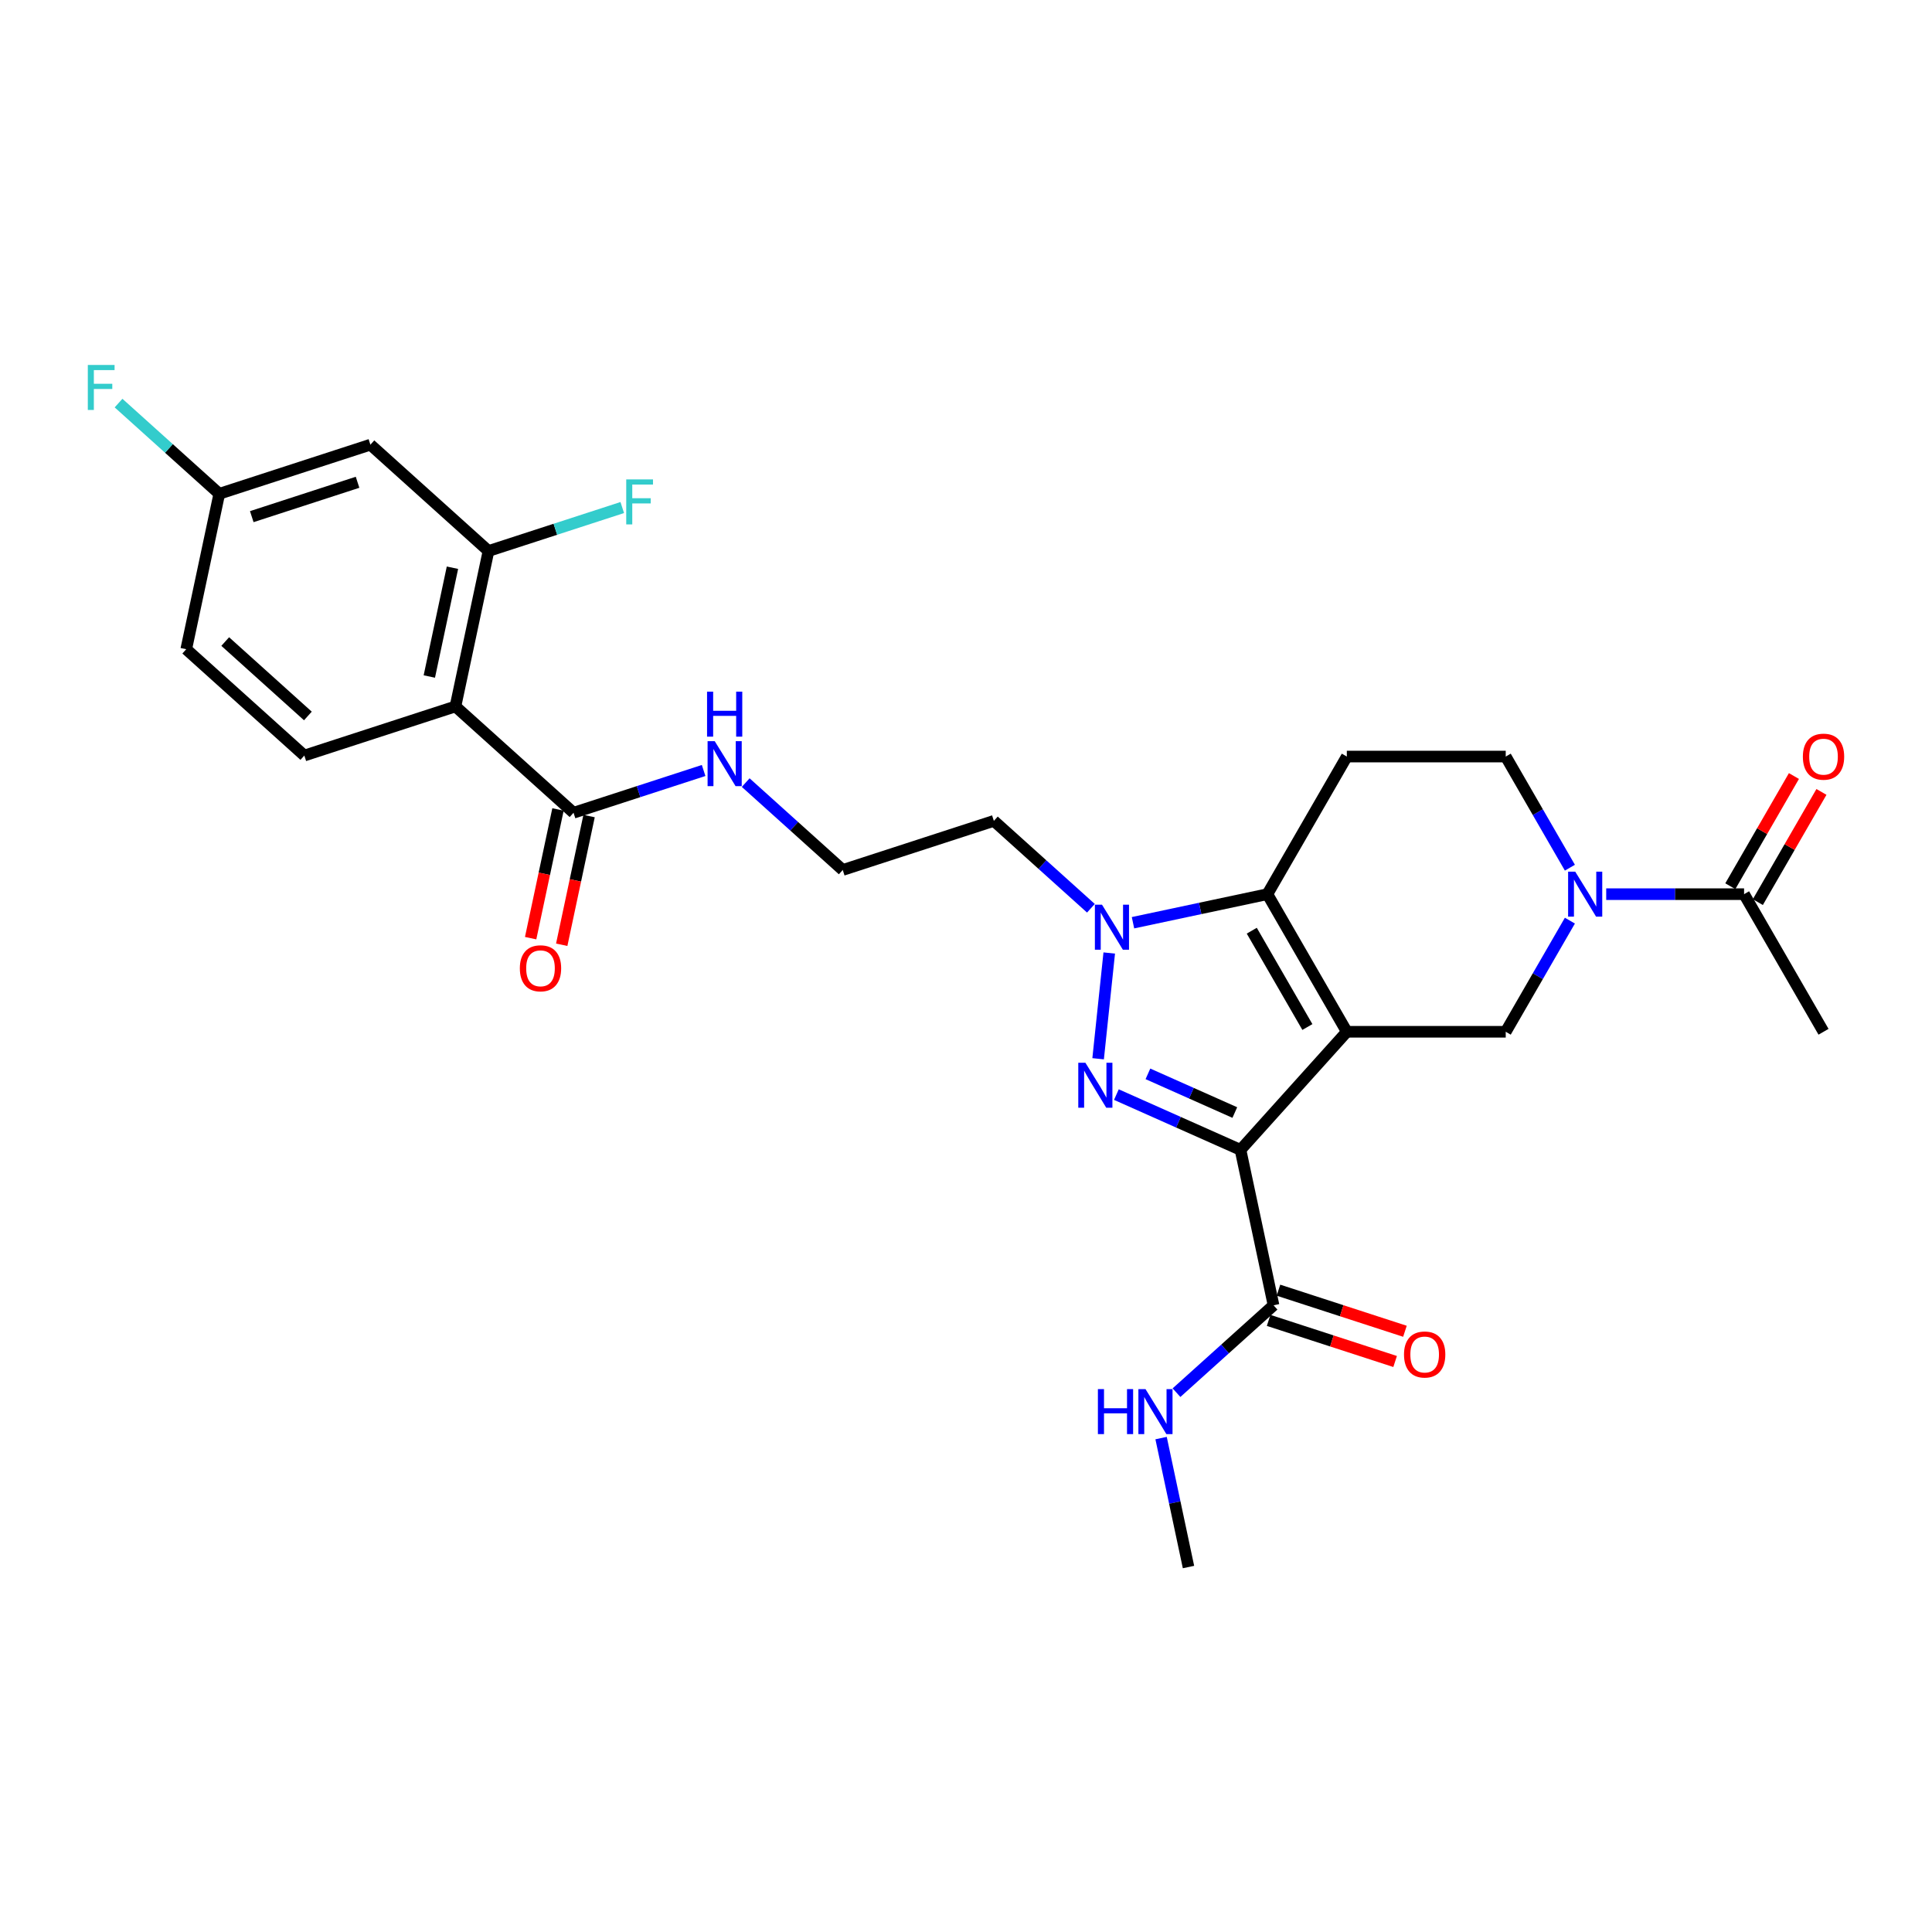 <?xml version='1.0' encoding='iso-8859-1'?>
<svg version='1.1' baseProfile='full'
              xmlns='http://www.w3.org/2000/svg'
                      xmlns:rdkit='http://www.rdkit.org/xml'
                      xmlns:xlink='http://www.w3.org/1999/xlink'
                  xml:space='preserve'
width='1000px' height='1000px' viewBox='0 0 1000 1000'>
<!-- END OF HEADER -->
<rect style='opacity:1.0;fill:#FFFFFF;stroke:none' width='1000' height='1000' x='0' y='0'> </rect>
<path class='bond-0' d='M 697.116,534.045 L 642.083,595.166' style='fill:none;fill-rule:evenodd;stroke:#000000;stroke-width:6px;stroke-linecap:butt;stroke-linejoin:miter;stroke-opacity:1' />
<path class='bond-2' d='M 697.116,534.045 L 655.993,462.818' style='fill:none;fill-rule:evenodd;stroke:#000000;stroke-width:6px;stroke-linecap:butt;stroke-linejoin:miter;stroke-opacity:1' />
<path class='bond-2' d='M 676.702,531.586 L 647.916,481.727' style='fill:none;fill-rule:evenodd;stroke:#000000;stroke-width:6px;stroke-linecap:butt;stroke-linejoin:miter;stroke-opacity:1' />
<path class='bond-5' d='M 697.116,534.045 L 779.362,534.045' style='fill:none;fill-rule:evenodd;stroke:#000000;stroke-width:6px;stroke-linecap:butt;stroke-linejoin:miter;stroke-opacity:1' />
<path class='bond-1' d='M 642.083,595.166 L 609.96,580.864' style='fill:none;fill-rule:evenodd;stroke:#000000;stroke-width:6px;stroke-linecap:butt;stroke-linejoin:miter;stroke-opacity:1' />
<path class='bond-1' d='M 609.96,580.864 L 577.837,566.562' style='fill:none;fill-rule:evenodd;stroke:#0000FF;stroke-width:6px;stroke-linecap:butt;stroke-linejoin:miter;stroke-opacity:1' />
<path class='bond-1' d='M 639.136,575.848 L 616.65,565.837' style='fill:none;fill-rule:evenodd;stroke:#000000;stroke-width:6px;stroke-linecap:butt;stroke-linejoin:miter;stroke-opacity:1' />
<path class='bond-1' d='M 616.65,565.837 L 594.164,555.825' style='fill:none;fill-rule:evenodd;stroke:#0000FF;stroke-width:6px;stroke-linecap:butt;stroke-linejoin:miter;stroke-opacity:1' />
<path class='bond-7' d='M 642.083,595.166 L 659.182,675.615' style='fill:none;fill-rule:evenodd;stroke:#000000;stroke-width:6px;stroke-linecap:butt;stroke-linejoin:miter;stroke-opacity:1' />
<path class='bond-28' d='M 568.387,548.011 L 574.14,493.276' style='fill:none;fill-rule:evenodd;stroke:#0000FF;stroke-width:6px;stroke-linecap:butt;stroke-linejoin:miter;stroke-opacity:1' />
<path class='bond-3' d='M 655.993,462.818 L 621.213,470.211' style='fill:none;fill-rule:evenodd;stroke:#000000;stroke-width:6px;stroke-linecap:butt;stroke-linejoin:miter;stroke-opacity:1' />
<path class='bond-3' d='M 621.213,470.211 L 586.434,477.604' style='fill:none;fill-rule:evenodd;stroke:#0000FF;stroke-width:6px;stroke-linecap:butt;stroke-linejoin:miter;stroke-opacity:1' />
<path class='bond-9' d='M 655.993,462.818 L 697.116,391.591' style='fill:none;fill-rule:evenodd;stroke:#000000;stroke-width:6px;stroke-linecap:butt;stroke-linejoin:miter;stroke-opacity:1' />
<path class='bond-15' d='M 564.655,470.113 L 539.539,447.499' style='fill:none;fill-rule:evenodd;stroke:#0000FF;stroke-width:6px;stroke-linecap:butt;stroke-linejoin:miter;stroke-opacity:1' />
<path class='bond-15' d='M 539.539,447.499 L 514.424,424.885' style='fill:none;fill-rule:evenodd;stroke:#000000;stroke-width:6px;stroke-linecap:butt;stroke-linejoin:miter;stroke-opacity:1' />
<path class='bond-4' d='M 812.574,476.521 L 795.968,505.283' style='fill:none;fill-rule:evenodd;stroke:#0000FF;stroke-width:6px;stroke-linecap:butt;stroke-linejoin:miter;stroke-opacity:1' />
<path class='bond-4' d='M 795.968,505.283 L 779.362,534.045' style='fill:none;fill-rule:evenodd;stroke:#000000;stroke-width:6px;stroke-linecap:butt;stroke-linejoin:miter;stroke-opacity:1' />
<path class='bond-11' d='M 831.374,462.818 L 867.052,462.818' style='fill:none;fill-rule:evenodd;stroke:#0000FF;stroke-width:6px;stroke-linecap:butt;stroke-linejoin:miter;stroke-opacity:1' />
<path class='bond-11' d='M 867.052,462.818 L 902.731,462.818' style='fill:none;fill-rule:evenodd;stroke:#000000;stroke-width:6px;stroke-linecap:butt;stroke-linejoin:miter;stroke-opacity:1' />
<path class='bond-14' d='M 812.574,449.116 L 795.968,420.354' style='fill:none;fill-rule:evenodd;stroke:#0000FF;stroke-width:6px;stroke-linecap:butt;stroke-linejoin:miter;stroke-opacity:1' />
<path class='bond-14' d='M 795.968,420.354 L 779.362,391.591' style='fill:none;fill-rule:evenodd;stroke:#000000;stroke-width:6px;stroke-linecap:butt;stroke-linejoin:miter;stroke-opacity:1' />
<path class='bond-6' d='M 235.741,365.649 L 296.862,420.683' style='fill:none;fill-rule:evenodd;stroke:#000000;stroke-width:6px;stroke-linecap:butt;stroke-linejoin:miter;stroke-opacity:1' />
<path class='bond-8' d='M 235.741,365.649 L 252.841,285.201' style='fill:none;fill-rule:evenodd;stroke:#000000;stroke-width:6px;stroke-linecap:butt;stroke-linejoin:miter;stroke-opacity:1' />
<path class='bond-8' d='M 222.217,350.162 L 234.187,293.848' style='fill:none;fill-rule:evenodd;stroke:#000000;stroke-width:6px;stroke-linecap:butt;stroke-linejoin:miter;stroke-opacity:1' />
<path class='bond-12' d='M 235.741,365.649 L 157.521,391.065' style='fill:none;fill-rule:evenodd;stroke:#000000;stroke-width:6px;stroke-linecap:butt;stroke-linejoin:miter;stroke-opacity:1' />
<path class='bond-16' d='M 656.641,683.437 L 689.377,694.073' style='fill:none;fill-rule:evenodd;stroke:#000000;stroke-width:6px;stroke-linecap:butt;stroke-linejoin:miter;stroke-opacity:1' />
<path class='bond-16' d='M 689.377,694.073 L 722.113,704.71' style='fill:none;fill-rule:evenodd;stroke:#FF0000;stroke-width:6px;stroke-linecap:butt;stroke-linejoin:miter;stroke-opacity:1' />
<path class='bond-16' d='M 661.724,667.793 L 694.46,678.429' style='fill:none;fill-rule:evenodd;stroke:#000000;stroke-width:6px;stroke-linecap:butt;stroke-linejoin:miter;stroke-opacity:1' />
<path class='bond-16' d='M 694.46,678.429 L 727.196,689.066' style='fill:none;fill-rule:evenodd;stroke:#FF0000;stroke-width:6px;stroke-linecap:butt;stroke-linejoin:miter;stroke-opacity:1' />
<path class='bond-20' d='M 659.182,675.615 L 634.067,698.229' style='fill:none;fill-rule:evenodd;stroke:#000000;stroke-width:6px;stroke-linecap:butt;stroke-linejoin:miter;stroke-opacity:1' />
<path class='bond-20' d='M 634.067,698.229 L 608.951,720.843' style='fill:none;fill-rule:evenodd;stroke:#0000FF;stroke-width:6px;stroke-linecap:butt;stroke-linejoin:miter;stroke-opacity:1' />
<path class='bond-13' d='M 252.841,285.201 L 191.721,230.167' style='fill:none;fill-rule:evenodd;stroke:#000000;stroke-width:6px;stroke-linecap:butt;stroke-linejoin:miter;stroke-opacity:1' />
<path class='bond-22' d='M 252.841,285.201 L 287.461,273.952' style='fill:none;fill-rule:evenodd;stroke:#000000;stroke-width:6px;stroke-linecap:butt;stroke-linejoin:miter;stroke-opacity:1' />
<path class='bond-22' d='M 287.461,273.952 L 322.081,262.703' style='fill:none;fill-rule:evenodd;stroke:#33CCCC;stroke-width:6px;stroke-linecap:butt;stroke-linejoin:miter;stroke-opacity:1' />
<path class='bond-29' d='M 697.116,391.591 L 779.362,391.591' style='fill:none;fill-rule:evenodd;stroke:#000000;stroke-width:6px;stroke-linecap:butt;stroke-linejoin:miter;stroke-opacity:1' />
<path class='bond-10' d='M 296.862,420.683 L 330.528,409.744' style='fill:none;fill-rule:evenodd;stroke:#000000;stroke-width:6px;stroke-linecap:butt;stroke-linejoin:miter;stroke-opacity:1' />
<path class='bond-10' d='M 330.528,409.744 L 364.193,398.805' style='fill:none;fill-rule:evenodd;stroke:#0000FF;stroke-width:6px;stroke-linecap:butt;stroke-linejoin:miter;stroke-opacity:1' />
<path class='bond-17' d='M 288.817,418.973 L 281.737,452.28' style='fill:none;fill-rule:evenodd;stroke:#000000;stroke-width:6px;stroke-linecap:butt;stroke-linejoin:miter;stroke-opacity:1' />
<path class='bond-17' d='M 281.737,452.28 L 274.658,485.587' style='fill:none;fill-rule:evenodd;stroke:#FF0000;stroke-width:6px;stroke-linecap:butt;stroke-linejoin:miter;stroke-opacity:1' />
<path class='bond-17' d='M 304.907,422.393 L 297.827,455.7' style='fill:none;fill-rule:evenodd;stroke:#000000;stroke-width:6px;stroke-linecap:butt;stroke-linejoin:miter;stroke-opacity:1' />
<path class='bond-17' d='M 297.827,455.7 L 290.748,489.007' style='fill:none;fill-rule:evenodd;stroke:#FF0000;stroke-width:6px;stroke-linecap:butt;stroke-linejoin:miter;stroke-opacity:1' />
<path class='bond-18' d='M 909.853,466.931 L 926.317,438.415' style='fill:none;fill-rule:evenodd;stroke:#000000;stroke-width:6px;stroke-linecap:butt;stroke-linejoin:miter;stroke-opacity:1' />
<path class='bond-18' d='M 926.317,438.415 L 942.78,409.899' style='fill:none;fill-rule:evenodd;stroke:#FF0000;stroke-width:6px;stroke-linecap:butt;stroke-linejoin:miter;stroke-opacity:1' />
<path class='bond-18' d='M 895.608,458.706 L 912.071,430.19' style='fill:none;fill-rule:evenodd;stroke:#000000;stroke-width:6px;stroke-linecap:butt;stroke-linejoin:miter;stroke-opacity:1' />
<path class='bond-18' d='M 912.071,430.19 L 928.535,401.675' style='fill:none;fill-rule:evenodd;stroke:#FF0000;stroke-width:6px;stroke-linecap:butt;stroke-linejoin:miter;stroke-opacity:1' />
<path class='bond-26' d='M 902.731,462.818 L 943.853,534.045' style='fill:none;fill-rule:evenodd;stroke:#000000;stroke-width:6px;stroke-linecap:butt;stroke-linejoin:miter;stroke-opacity:1' />
<path class='bond-23' d='M 157.521,391.065 L 96.4,336.031' style='fill:none;fill-rule:evenodd;stroke:#000000;stroke-width:6px;stroke-linecap:butt;stroke-linejoin:miter;stroke-opacity:1' />
<path class='bond-23' d='M 159.36,370.586 L 116.575,332.062' style='fill:none;fill-rule:evenodd;stroke:#000000;stroke-width:6px;stroke-linecap:butt;stroke-linejoin:miter;stroke-opacity:1' />
<path class='bond-30' d='M 191.721,230.167 L 113.5,255.583' style='fill:none;fill-rule:evenodd;stroke:#000000;stroke-width:6px;stroke-linecap:butt;stroke-linejoin:miter;stroke-opacity:1' />
<path class='bond-30' d='M 185.071,249.624 L 130.316,267.415' style='fill:none;fill-rule:evenodd;stroke:#000000;stroke-width:6px;stroke-linecap:butt;stroke-linejoin:miter;stroke-opacity:1' />
<path class='bond-24' d='M 514.424,424.885 L 436.203,450.3' style='fill:none;fill-rule:evenodd;stroke:#000000;stroke-width:6px;stroke-linecap:butt;stroke-linejoin:miter;stroke-opacity:1' />
<path class='bond-19' d='M 385.972,405.072 L 411.088,427.686' style='fill:none;fill-rule:evenodd;stroke:#0000FF;stroke-width:6px;stroke-linecap:butt;stroke-linejoin:miter;stroke-opacity:1' />
<path class='bond-19' d='M 411.088,427.686 L 436.203,450.3' style='fill:none;fill-rule:evenodd;stroke:#000000;stroke-width:6px;stroke-linecap:butt;stroke-linejoin:miter;stroke-opacity:1' />
<path class='bond-27' d='M 600.974,744.35 L 608.068,777.723' style='fill:none;fill-rule:evenodd;stroke:#0000FF;stroke-width:6px;stroke-linecap:butt;stroke-linejoin:miter;stroke-opacity:1' />
<path class='bond-27' d='M 608.068,777.723 L 615.162,811.096' style='fill:none;fill-rule:evenodd;stroke:#000000;stroke-width:6px;stroke-linecap:butt;stroke-linejoin:miter;stroke-opacity:1' />
<path class='bond-21' d='M 113.5,255.583 L 96.4,336.031' style='fill:none;fill-rule:evenodd;stroke:#000000;stroke-width:6px;stroke-linecap:butt;stroke-linejoin:miter;stroke-opacity:1' />
<path class='bond-25' d='M 113.5,255.583 L 87.431,232.11' style='fill:none;fill-rule:evenodd;stroke:#000000;stroke-width:6px;stroke-linecap:butt;stroke-linejoin:miter;stroke-opacity:1' />
<path class='bond-25' d='M 87.431,232.11 L 61.361,208.636' style='fill:none;fill-rule:evenodd;stroke:#33CCCC;stroke-width:6px;stroke-linecap:butt;stroke-linejoin:miter;stroke-opacity:1' />
<path  class='atom-2' d='M 561.799 550.068
L 569.431 562.404
Q 570.188 563.622, 571.405 565.826
Q 572.622 568.03, 572.688 568.162
L 572.688 550.068
L 575.78 550.068
L 575.78 573.36
L 572.589 573.36
L 564.398 559.871
Q 563.444 558.292, 562.424 556.483
Q 561.437 554.673, 561.141 554.114
L 561.141 573.36
L 558.114 573.36
L 558.114 550.068
L 561.799 550.068
' fill='#0000FF'/>
<path  class='atom-4' d='M 570.396 468.272
L 578.028 480.609
Q 578.785 481.826, 580.002 484.031
Q 581.219 486.235, 581.285 486.366
L 581.285 468.272
L 584.377 468.272
L 584.377 491.564
L 581.186 491.564
L 572.995 478.076
Q 572.041 476.497, 571.021 474.687
Q 570.034 472.878, 569.738 472.319
L 569.738 491.564
L 566.711 491.564
L 566.711 468.272
L 570.396 468.272
' fill='#0000FF'/>
<path  class='atom-5' d='M 815.336 451.172
L 822.968 463.509
Q 823.725 464.726, 824.942 466.931
Q 826.16 469.135, 826.225 469.266
L 826.225 451.172
L 829.318 451.172
L 829.318 474.464
L 826.127 474.464
L 817.935 460.976
Q 816.981 459.397, 815.961 457.588
Q 814.974 455.778, 814.678 455.219
L 814.678 474.464
L 811.651 474.464
L 811.651 451.172
L 815.336 451.172
' fill='#0000FF'/>
<path  class='atom-17' d='M 726.711 701.096
Q 726.711 695.503, 729.474 692.378
Q 732.238 689.252, 737.403 689.252
Q 742.568 689.252, 745.331 692.378
Q 748.095 695.503, 748.095 701.096
Q 748.095 706.754, 745.299 709.978
Q 742.502 713.169, 737.403 713.169
Q 732.271 713.169, 729.474 709.978
Q 726.711 706.787, 726.711 701.096
M 737.403 710.538
Q 740.956 710.538, 742.864 708.169
Q 744.805 705.767, 744.805 701.096
Q 744.805 696.523, 742.864 694.22
Q 740.956 691.884, 737.403 691.884
Q 733.85 691.884, 731.909 694.187
Q 730.001 696.49, 730.001 701.096
Q 730.001 705.8, 731.909 708.169
Q 733.85 710.538, 737.403 710.538
' fill='#FF0000'/>
<path  class='atom-18' d='M 269.07 501.197
Q 269.07 495.604, 271.834 492.479
Q 274.597 489.354, 279.762 489.354
Q 284.927 489.354, 287.691 492.479
Q 290.454 495.604, 290.454 501.197
Q 290.454 506.855, 287.658 510.079
Q 284.861 513.271, 279.762 513.271
Q 274.63 513.271, 271.834 510.079
Q 269.07 506.888, 269.07 501.197
M 279.762 510.639
Q 283.315 510.639, 285.223 508.27
Q 287.164 505.868, 287.164 501.197
Q 287.164 496.624, 285.223 494.321
Q 283.315 491.985, 279.762 491.985
Q 276.209 491.985, 274.268 494.288
Q 272.36 496.591, 272.36 501.197
Q 272.36 505.901, 274.268 508.27
Q 276.209 510.639, 279.762 510.639
' fill='#FF0000'/>
<path  class='atom-19' d='M 933.162 391.657
Q 933.162 386.064, 935.925 382.939
Q 938.688 379.814, 943.853 379.814
Q 949.019 379.814, 951.782 382.939
Q 954.545 386.064, 954.545 391.657
Q 954.545 397.316, 951.749 400.54
Q 948.953 403.731, 943.853 403.731
Q 938.721 403.731, 935.925 400.54
Q 933.162 397.349, 933.162 391.657
M 943.853 401.099
Q 947.407 401.099, 949.315 398.73
Q 951.256 396.329, 951.256 391.657
Q 951.256 387.084, 949.315 384.781
Q 947.407 382.446, 943.853 382.446
Q 940.3 382.446, 938.359 384.748
Q 936.451 387.051, 936.451 391.657
Q 936.451 396.362, 938.359 398.73
Q 940.3 401.099, 943.853 401.099
' fill='#FF0000'/>
<path  class='atom-20' d='M 369.934 383.621
L 377.566 395.958
Q 378.323 397.175, 379.54 399.379
Q 380.758 401.584, 380.823 401.715
L 380.823 383.621
L 383.916 383.621
L 383.916 406.913
L 380.725 406.913
L 372.533 393.425
Q 371.579 391.846, 370.559 390.036
Q 369.572 388.227, 369.276 387.668
L 369.276 406.913
L 366.249 406.913
L 366.249 383.621
L 369.934 383.621
' fill='#0000FF'/>
<path  class='atom-20' d='M 365.97 358
L 369.128 358
L 369.128 367.902
L 381.037 367.902
L 381.037 358
L 384.195 358
L 384.195 381.292
L 381.037 381.292
L 381.037 370.534
L 369.128 370.534
L 369.128 381.292
L 365.97 381.292
L 365.97 358
' fill='#0000FF'/>
<path  class='atom-21' d='M 568.272 719.002
L 571.431 719.002
L 571.431 728.904
L 583.34 728.904
L 583.34 719.002
L 586.498 719.002
L 586.498 742.294
L 583.34 742.294
L 583.34 731.536
L 571.431 731.536
L 571.431 742.294
L 568.272 742.294
L 568.272 719.002
' fill='#0000FF'/>
<path  class='atom-21' d='M 592.913 719.002
L 600.546 731.339
Q 601.302 732.556, 602.52 734.76
Q 603.737 736.964, 603.803 737.096
L 603.803 719.002
L 606.895 719.002
L 606.895 742.294
L 603.704 742.294
L 595.512 728.806
Q 594.558 727.226, 593.538 725.417
Q 592.551 723.608, 592.255 723.048
L 592.255 742.294
L 589.229 742.294
L 589.229 719.002
L 592.913 719.002
' fill='#0000FF'/>
<path  class='atom-23' d='M 324.137 248.139
L 337.987 248.139
L 337.987 250.804
L 327.262 250.804
L 327.262 257.877
L 336.803 257.877
L 336.803 260.575
L 327.262 260.575
L 327.262 271.431
L 324.137 271.431
L 324.137 248.139
' fill='#33CCCC'/>
<path  class='atom-26' d='M 45.455 188.904
L 59.305 188.904
L 59.305 191.568
L 48.58 191.568
L 48.58 198.641
L 58.12 198.641
L 58.12 201.339
L 48.58 201.339
L 48.58 212.196
L 45.455 212.196
L 45.455 188.904
' fill='#33CCCC'/>
</svg>
